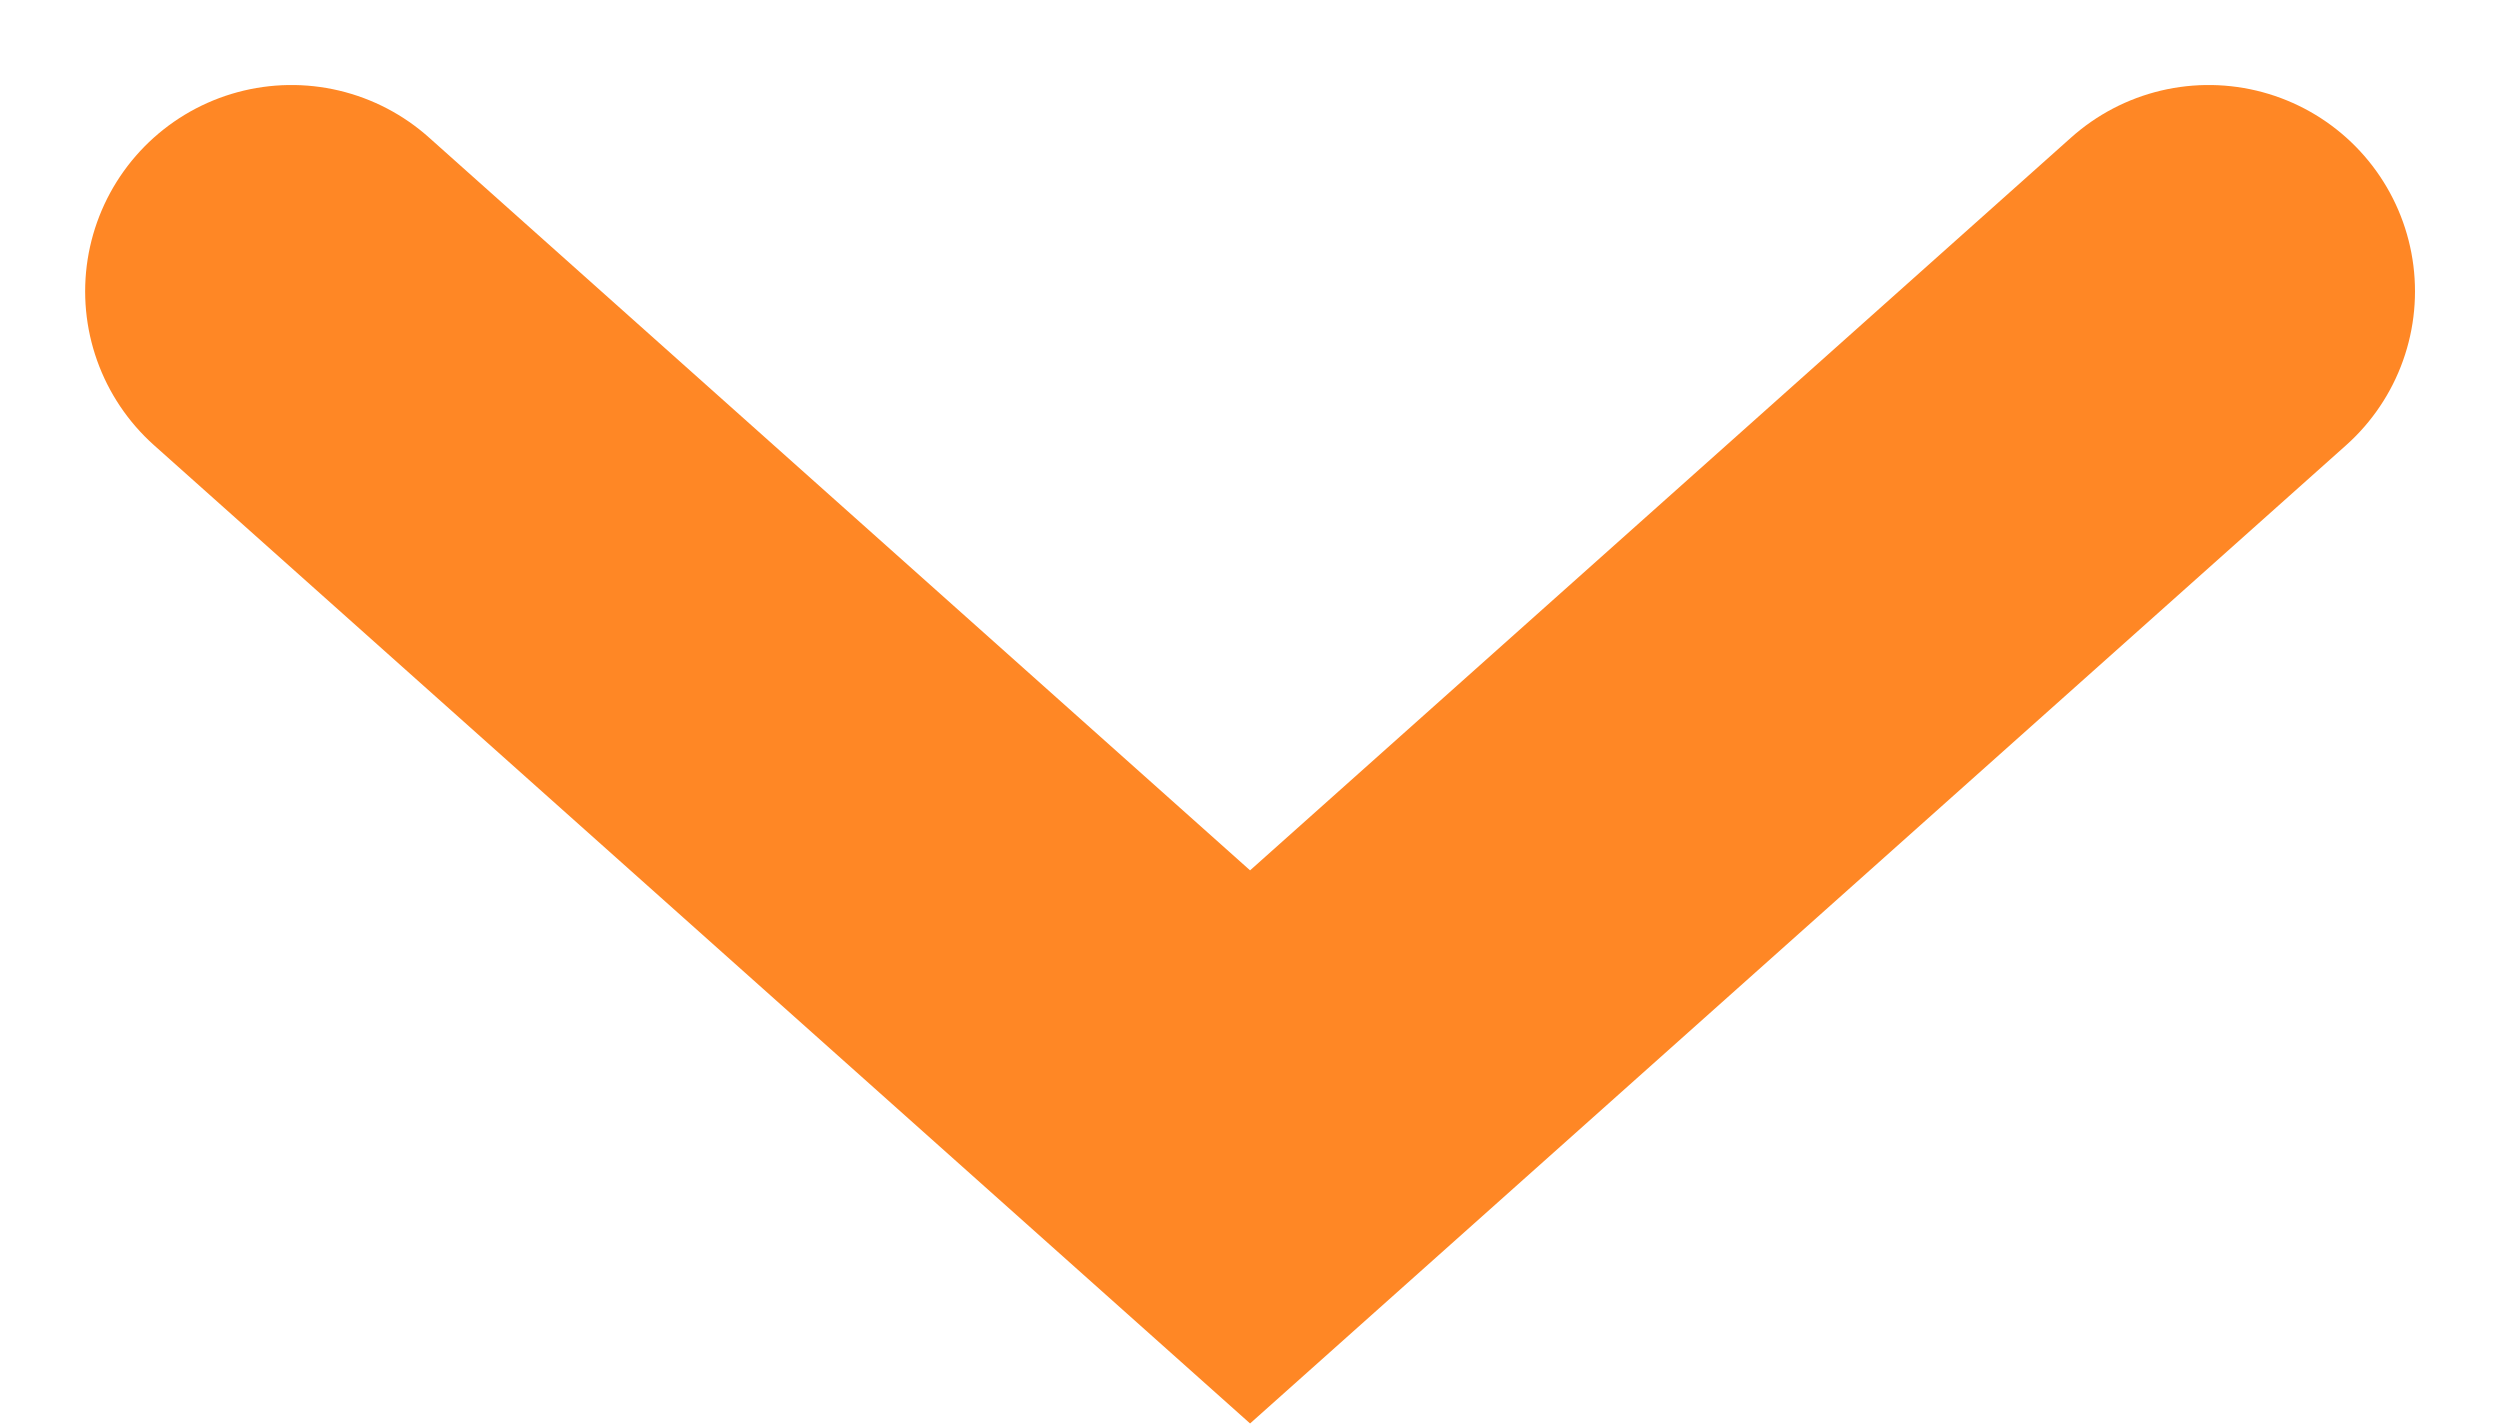 <svg xmlns="http://www.w3.org/2000/svg" width="18.175" height="10.349" viewBox="0 0 18.175 10.349">
  <path id="Caret" d="M0,6.22,6.969,0l6.969,6.22" transform="translate(16.057 8.338) rotate(180)" fill="none" stroke="#ff8725" stroke-linecap="round" stroke-width="3"/>
</svg>
